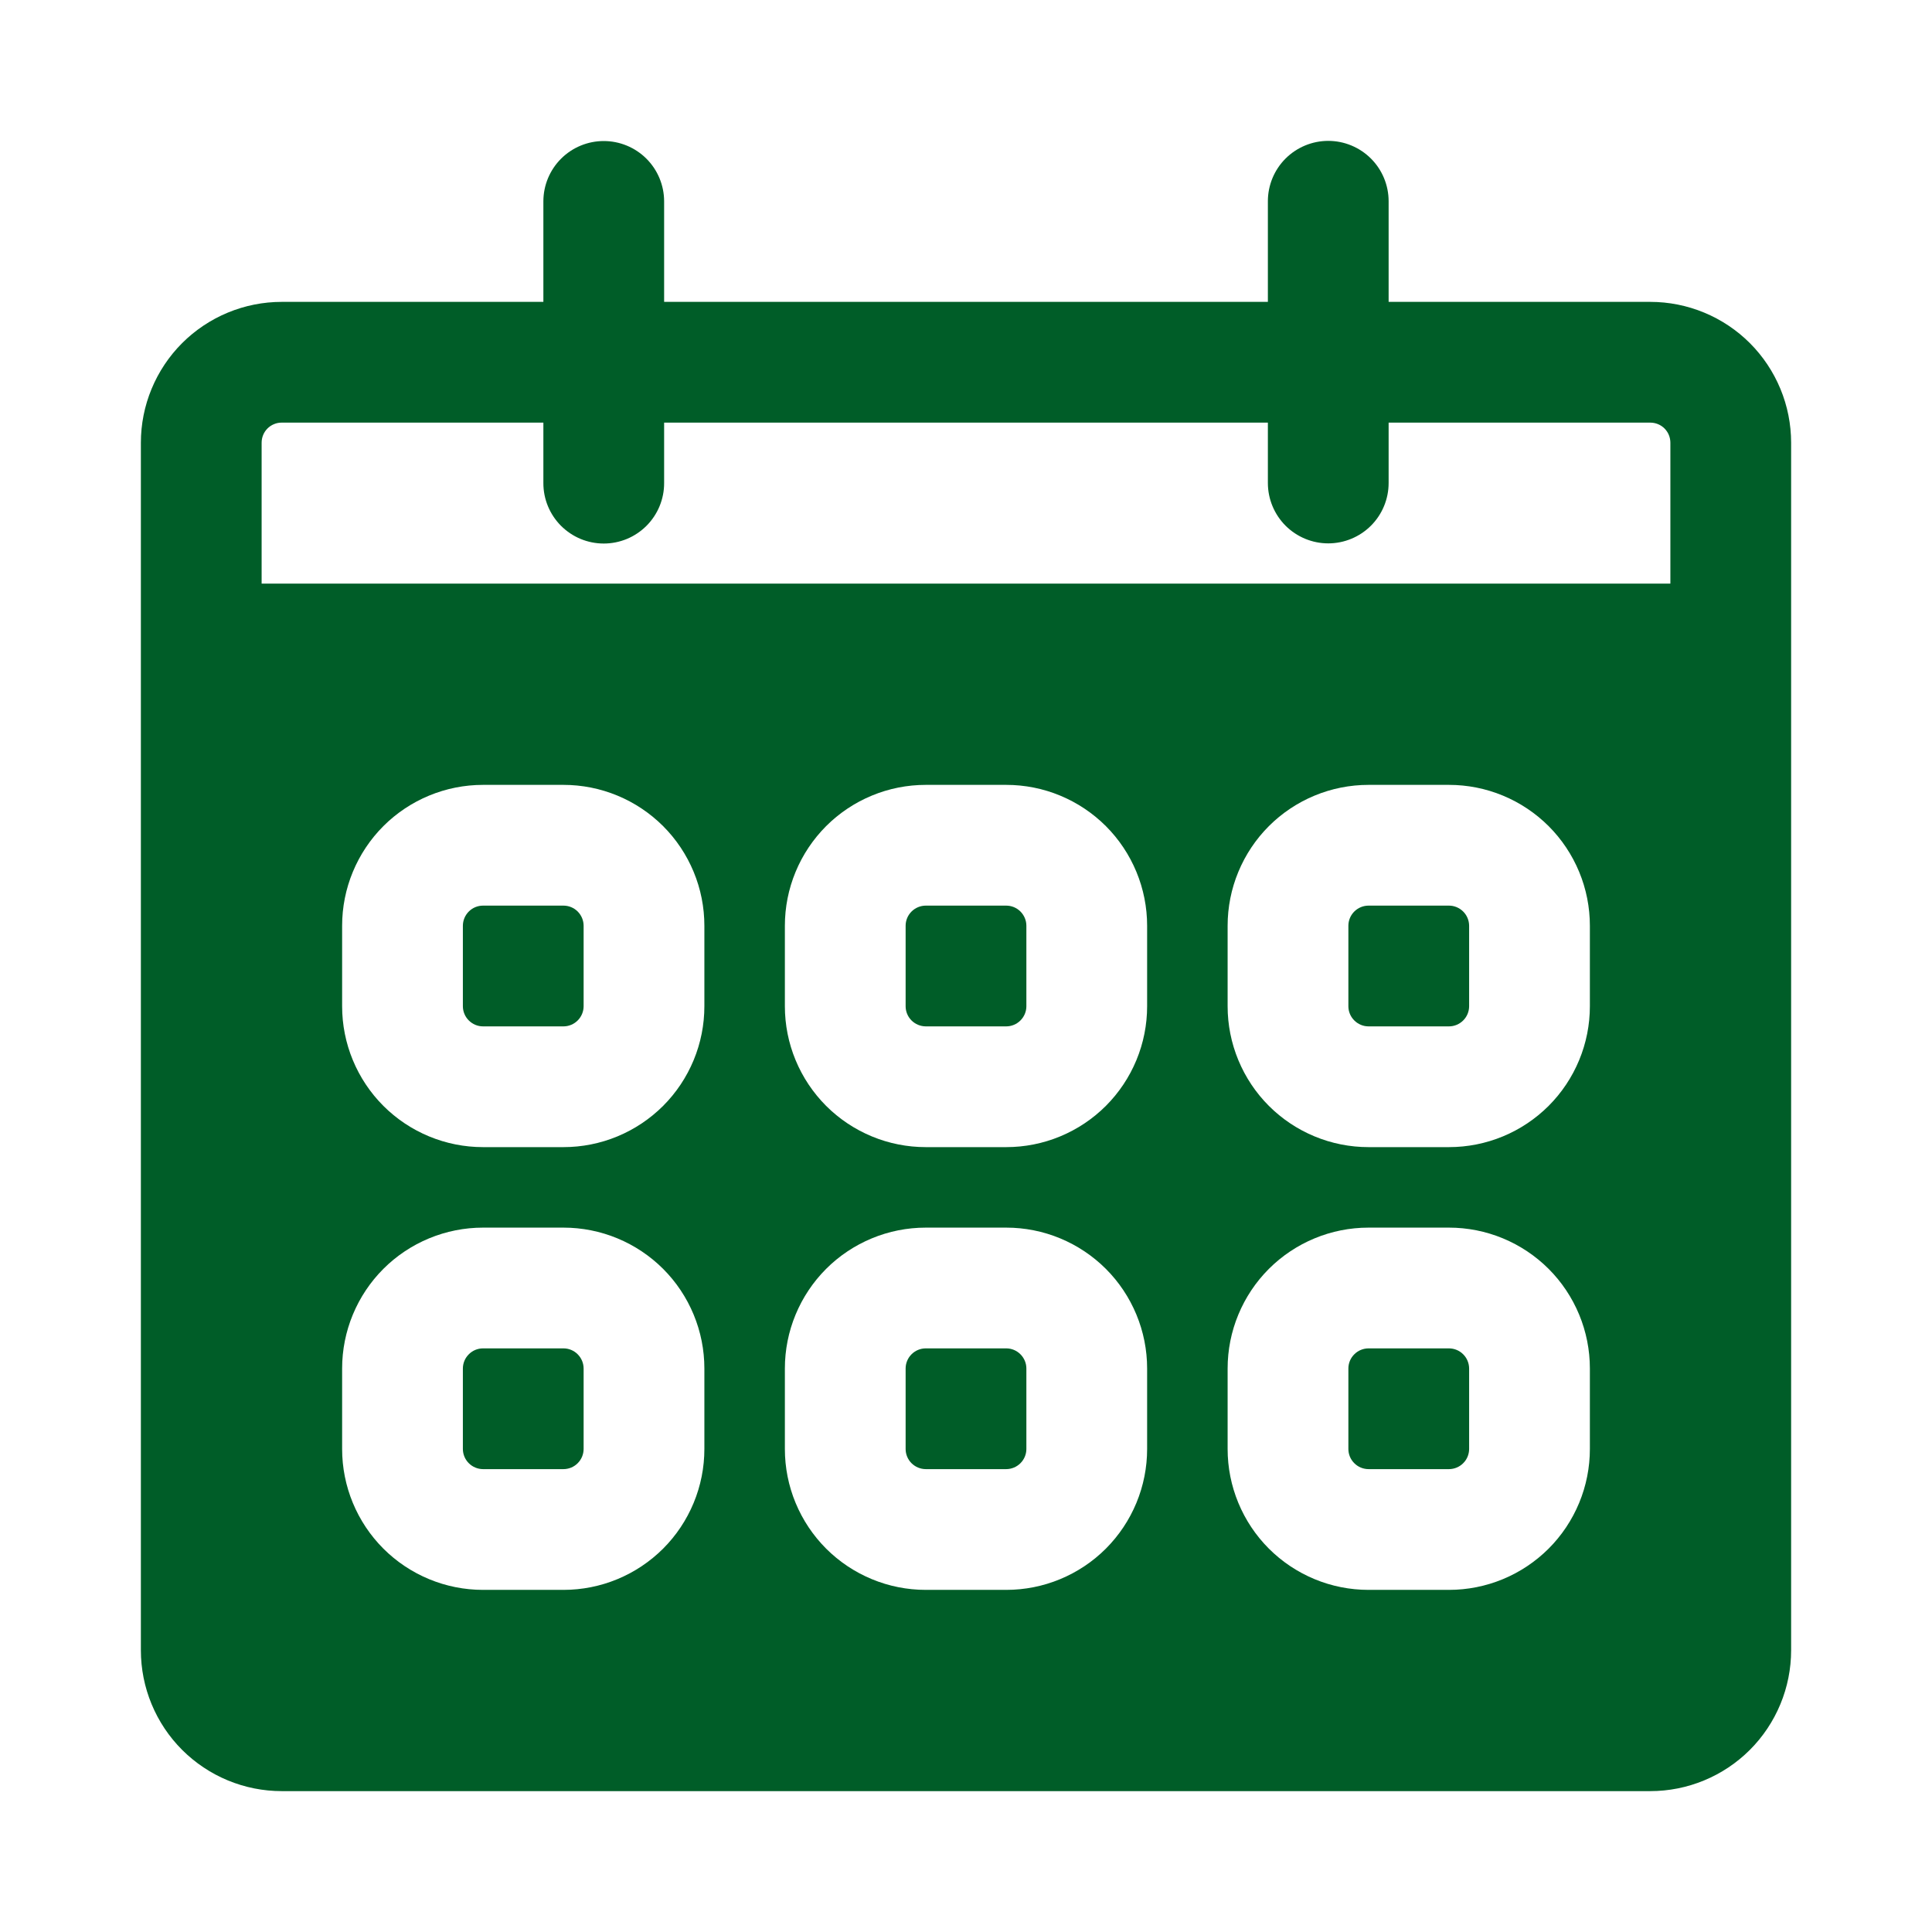<svg width="60" height="60" viewBox="0 0 60 60" fill="none" xmlns="http://www.w3.org/2000/svg">
<path fill-rule="evenodd" clip-rule="evenodd" d="M39.375 9.375H20.625V6.25C20.624 5.754 20.426 5.278 20.074 4.927C19.723 4.577 19.246 4.38 18.75 4.38C18.253 4.38 17.777 4.577 17.426 4.927C17.074 5.278 16.876 5.754 16.875 6.25V9.375H8.75C8.175 9.375 7.607 9.488 7.076 9.708C6.545 9.928 6.063 10.25 5.656 10.656C5.25 11.062 4.928 11.545 4.708 12.076C4.488 12.606 4.375 13.175 4.375 13.75V51.25C4.375 51.825 4.488 52.394 4.708 52.924C4.928 53.455 5.25 53.938 5.656 54.344C6.063 54.75 6.545 55.072 7.076 55.292C7.607 55.512 8.175 55.625 8.75 55.625H51.25C51.825 55.625 52.394 55.512 52.924 55.292C53.455 55.072 53.938 54.75 54.344 54.344C54.75 53.938 55.072 53.455 55.292 52.924C55.512 52.394 55.625 51.825 55.625 51.25V13.75C55.625 13.175 55.512 12.606 55.292 12.076C55.072 11.545 54.75 11.062 54.344 10.656C53.938 10.25 53.455 9.928 52.924 9.708C52.394 9.488 51.825 9.375 51.25 9.375H43.125V6.25C43.125 5.753 42.928 5.276 42.576 4.924C42.224 4.573 41.747 4.375 41.25 4.375C40.753 4.375 40.276 4.573 39.924 4.924C39.572 5.276 39.375 5.753 39.375 6.25V9.375ZM21.875 45V42.5C21.875 41.925 21.762 41.356 21.542 40.826C21.322 40.295 21 39.812 20.594 39.406C20.187 39 19.705 38.678 19.174 38.458C18.643 38.238 18.074 38.125 17.5 38.125H15C14.425 38.125 13.857 38.238 13.326 38.458C12.795 38.678 12.312 39 11.906 39.406C11.5 39.812 11.178 40.295 10.958 40.826C10.738 41.356 10.625 41.925 10.625 42.5V45C10.625 45.575 10.738 46.144 10.958 46.674C11.178 47.205 11.5 47.688 11.906 48.094C12.312 48.5 12.795 48.822 13.326 49.042C13.857 49.262 14.425 49.375 15 49.375H17.5C18.074 49.375 18.643 49.262 19.174 49.042C19.705 48.822 20.187 48.5 20.594 48.094C21 47.688 21.322 47.205 21.542 46.674C21.762 46.144 21.875 45.575 21.875 45ZM35.625 45V42.5C35.625 41.925 35.512 41.356 35.292 40.826C35.072 40.295 34.75 39.812 34.344 39.406C33.937 39 33.455 38.678 32.924 38.458C32.394 38.238 31.825 38.125 31.25 38.125H28.75C28.175 38.125 27.606 38.238 27.076 38.458C26.545 38.678 26.062 39 25.656 39.406C25.25 39.813 24.928 40.295 24.708 40.826C24.488 41.356 24.375 41.925 24.375 42.5V45C24.375 45.575 24.488 46.144 24.708 46.674C24.928 47.205 25.25 47.687 25.656 48.094C26.062 48.5 26.545 48.822 27.076 49.042C27.606 49.262 28.175 49.375 28.75 49.375H31.25C31.825 49.375 32.394 49.262 32.924 49.042C33.455 48.822 33.938 48.5 34.344 48.094C34.75 47.687 35.072 47.205 35.292 46.674C35.512 46.143 35.625 45.575 35.625 45ZM49.375 45V42.5C49.375 41.925 49.262 41.356 49.042 40.826C48.822 40.295 48.5 39.812 48.094 39.406C47.687 39 47.205 38.678 46.674 38.458C46.143 38.238 45.574 38.125 45 38.125H42.5C41.925 38.125 41.356 38.238 40.826 38.458C40.295 38.678 39.812 39 39.406 39.406C39 39.812 38.678 40.295 38.458 40.826C38.238 41.356 38.125 41.925 38.125 42.5V45C38.125 45.575 38.238 46.143 38.458 46.674C38.678 47.205 39 47.688 39.406 48.094C39.812 48.5 40.295 48.822 40.826 49.042C41.356 49.262 41.925 49.375 42.5 49.375H45C45.574 49.375 46.143 49.262 46.674 49.042C47.205 48.822 47.687 48.5 48.094 48.094C48.5 47.688 48.822 47.205 49.042 46.674C49.262 46.144 49.375 45.575 49.375 45ZM18.125 42.5V45C18.124 45.166 18.058 45.324 17.941 45.441C17.824 45.559 17.665 45.624 17.5 45.625H15C14.834 45.624 14.676 45.558 14.559 45.441C14.441 45.324 14.376 45.166 14.375 45V42.5C14.376 42.334 14.441 42.176 14.559 42.059C14.676 41.941 14.834 41.875 15 41.875H17.5C17.665 41.875 17.824 41.941 17.941 42.059C18.058 42.176 18.124 42.334 18.125 42.5ZM31.875 42.5V45C31.875 45.166 31.808 45.324 31.691 45.441C31.574 45.558 31.416 45.624 31.25 45.625H28.75C28.584 45.624 28.426 45.558 28.308 45.441C28.191 45.324 28.125 45.166 28.125 45V42.5C28.125 42.334 28.191 42.176 28.308 42.059C28.426 41.941 28.584 41.875 28.75 41.875H31.25C31.416 41.875 31.574 41.941 31.691 42.059C31.808 42.176 31.875 42.334 31.875 42.5ZM45.625 42.5V45C45.624 45.166 45.559 45.324 45.441 45.441C45.324 45.559 45.165 45.624 45 45.625H42.5C42.334 45.624 42.176 45.559 42.059 45.441C41.941 45.324 41.875 45.166 41.875 45V42.5C41.875 42.334 41.941 42.176 42.059 42.059C42.176 41.941 42.334 41.876 42.5 41.875H45C45.165 41.876 45.324 41.941 45.441 42.059C45.558 42.176 45.624 42.334 45.625 42.5ZM21.875 31.25V28.75C21.875 28.175 21.762 27.606 21.542 27.076C21.322 26.545 21 26.062 20.594 25.656C20.187 25.25 19.705 24.928 19.174 24.708C18.643 24.488 18.074 24.375 17.5 24.375H15C14.425 24.375 13.857 24.488 13.326 24.708C12.795 24.928 12.312 25.25 11.906 25.656C11.5 26.062 11.178 26.545 10.958 27.076C10.738 27.606 10.625 28.175 10.625 28.75V31.25C10.625 31.825 10.738 32.394 10.958 32.924C11.178 33.455 11.5 33.938 11.906 34.344C12.312 34.75 12.795 35.072 13.326 35.292C13.857 35.512 14.425 35.625 15 35.625H17.5C18.074 35.625 18.643 35.512 19.174 35.292C19.705 35.072 20.187 34.75 20.594 34.344C21 33.938 21.322 33.455 21.542 32.924C21.762 32.394 21.875 31.825 21.875 31.25ZM35.625 31.25V28.75C35.625 28.175 35.512 27.607 35.292 27.076C35.072 26.545 34.75 26.062 34.344 25.656C33.937 25.25 33.455 24.928 32.924 24.708C32.394 24.488 31.825 24.375 31.25 24.375H28.75C28.175 24.375 27.606 24.488 27.076 24.708C26.545 24.928 26.062 25.25 25.656 25.656C25.25 26.063 24.928 26.545 24.708 27.076C24.488 27.607 24.375 28.175 24.375 28.75V31.25C24.375 31.825 24.488 32.394 24.708 32.924C24.928 33.455 25.25 33.937 25.656 34.344C26.062 34.75 26.545 35.072 27.076 35.292C27.606 35.512 28.175 35.625 28.75 35.625H31.25C31.825 35.625 32.394 35.512 32.924 35.292C33.455 35.072 33.938 34.75 34.344 34.344C34.75 33.937 35.072 33.455 35.292 32.924C35.512 32.393 35.625 31.825 35.625 31.25ZM49.375 31.25V28.75C49.375 28.175 49.262 27.606 49.042 27.076C48.822 26.545 48.5 26.062 48.094 25.656C47.687 25.25 47.205 24.928 46.674 24.708C46.143 24.488 45.574 24.375 45 24.375H42.5C41.925 24.375 41.356 24.488 40.826 24.708C40.295 24.928 39.812 25.25 39.406 25.656C39 26.062 38.678 26.545 38.458 27.076C38.238 27.606 38.125 28.175 38.125 28.75V31.25C38.125 31.825 38.238 32.393 38.458 32.924C38.678 33.455 39 33.938 39.406 34.344C39.812 34.75 40.295 35.072 40.826 35.292C41.356 35.512 41.925 35.625 42.5 35.625H45C45.574 35.625 46.143 35.512 46.674 35.292C47.205 35.072 47.687 34.75 48.094 34.344C48.5 33.938 48.822 33.455 49.042 32.924C49.262 32.394 49.375 31.825 49.375 31.25ZM18.125 28.75V31.25C18.124 31.416 18.058 31.574 17.941 31.691C17.824 31.808 17.665 31.875 17.5 31.875H15C14.834 31.875 14.676 31.808 14.559 31.691C14.441 31.574 14.376 31.416 14.375 31.25V28.75C14.376 28.584 14.441 28.426 14.559 28.308C14.676 28.191 14.834 28.125 15 28.125H17.5C17.665 28.125 17.824 28.191 17.941 28.308C18.058 28.426 18.124 28.584 18.125 28.75ZM31.875 28.75V31.25C31.875 31.416 31.808 31.574 31.691 31.691C31.574 31.808 31.416 31.875 31.25 31.875H28.75C28.584 31.874 28.426 31.808 28.308 31.691C28.191 31.574 28.125 31.416 28.125 31.25V28.75C28.125 28.584 28.191 28.426 28.308 28.309C28.426 28.192 28.584 28.125 28.75 28.125H31.25C31.416 28.125 31.574 28.191 31.691 28.308C31.808 28.426 31.875 28.584 31.875 28.75ZM45.625 28.75V31.25C45.624 31.416 45.559 31.574 45.441 31.691C45.324 31.808 45.165 31.875 45 31.875H42.5C42.334 31.875 42.176 31.808 42.059 31.691C41.941 31.574 41.875 31.416 41.875 31.25V28.75C41.875 28.584 41.941 28.426 42.059 28.308C42.176 28.192 42.334 28.125 42.5 28.125H45C45.165 28.125 45.324 28.192 45.441 28.309C45.558 28.426 45.624 28.584 45.625 28.75ZM43.125 13.125V15C43.125 15.497 42.928 15.974 42.576 16.326C42.224 16.677 41.747 16.875 41.25 16.875C40.753 16.875 40.276 16.677 39.924 16.326C39.573 15.974 39.375 15.497 39.375 15V13.125H20.625V15C20.626 15.246 20.578 15.491 20.484 15.719C20.39 15.947 20.252 16.154 20.078 16.329C19.903 16.503 19.697 16.642 19.469 16.737C19.241 16.831 18.997 16.88 18.75 16.88C18.503 16.88 18.259 16.831 18.031 16.737C17.803 16.642 17.597 16.503 17.422 16.329C17.248 16.154 17.11 15.947 17.016 15.719C16.922 15.491 16.874 15.246 16.875 15V13.125H8.75C8.668 13.124 8.586 13.14 8.51 13.172C8.434 13.203 8.365 13.249 8.307 13.307C8.249 13.365 8.203 13.434 8.172 13.51C8.141 13.586 8.125 13.668 8.125 13.75V18.125H51.875V13.75C51.875 13.668 51.859 13.586 51.828 13.51C51.797 13.434 51.751 13.366 51.693 13.307C51.635 13.249 51.566 13.203 51.49 13.172C51.414 13.141 51.332 13.125 51.25 13.125L43.125 13.125Z" fill="#005D28"/>
</svg>
